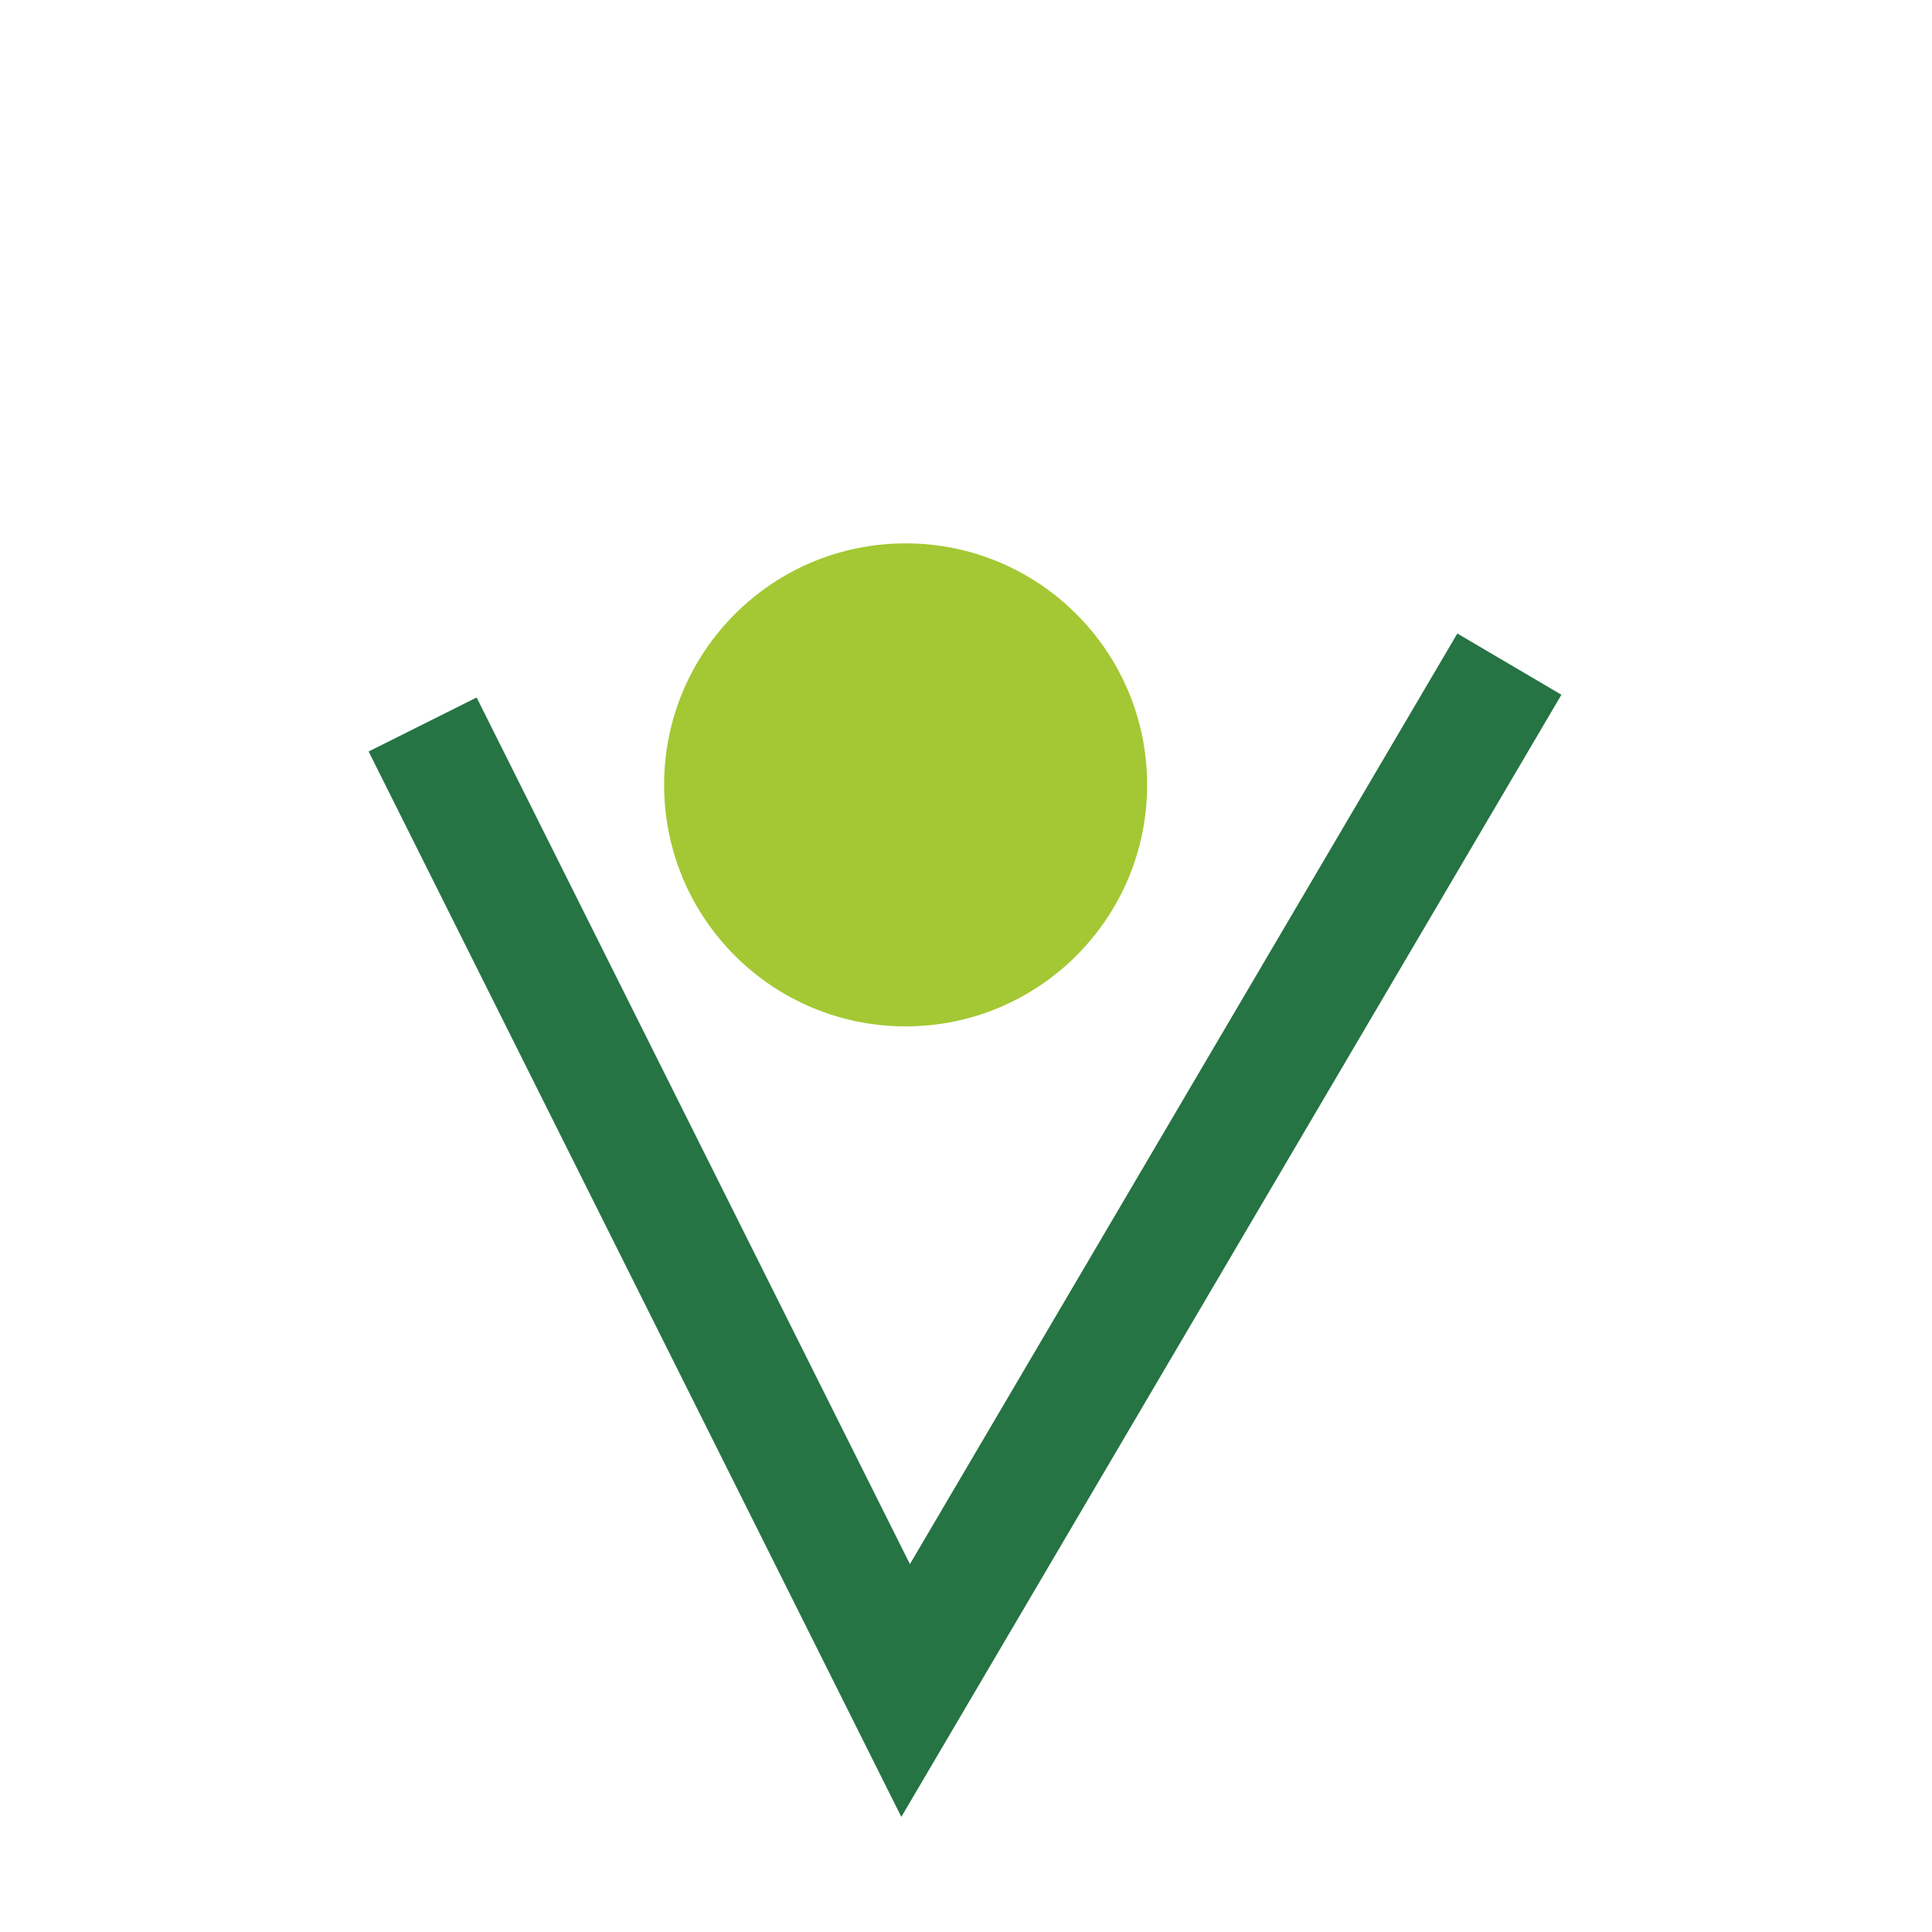 <?xml version="1.0" encoding="UTF-8"?>
<svg xmlns="http://www.w3.org/2000/svg" width="32" height="32" viewBox="0 0 32 32"><path d="M7 12l8 16 10-17" stroke="#267343" stroke-width="2" fill="none"/><circle cx="15" cy="13" r="4" fill="#A3C833"/></svg>